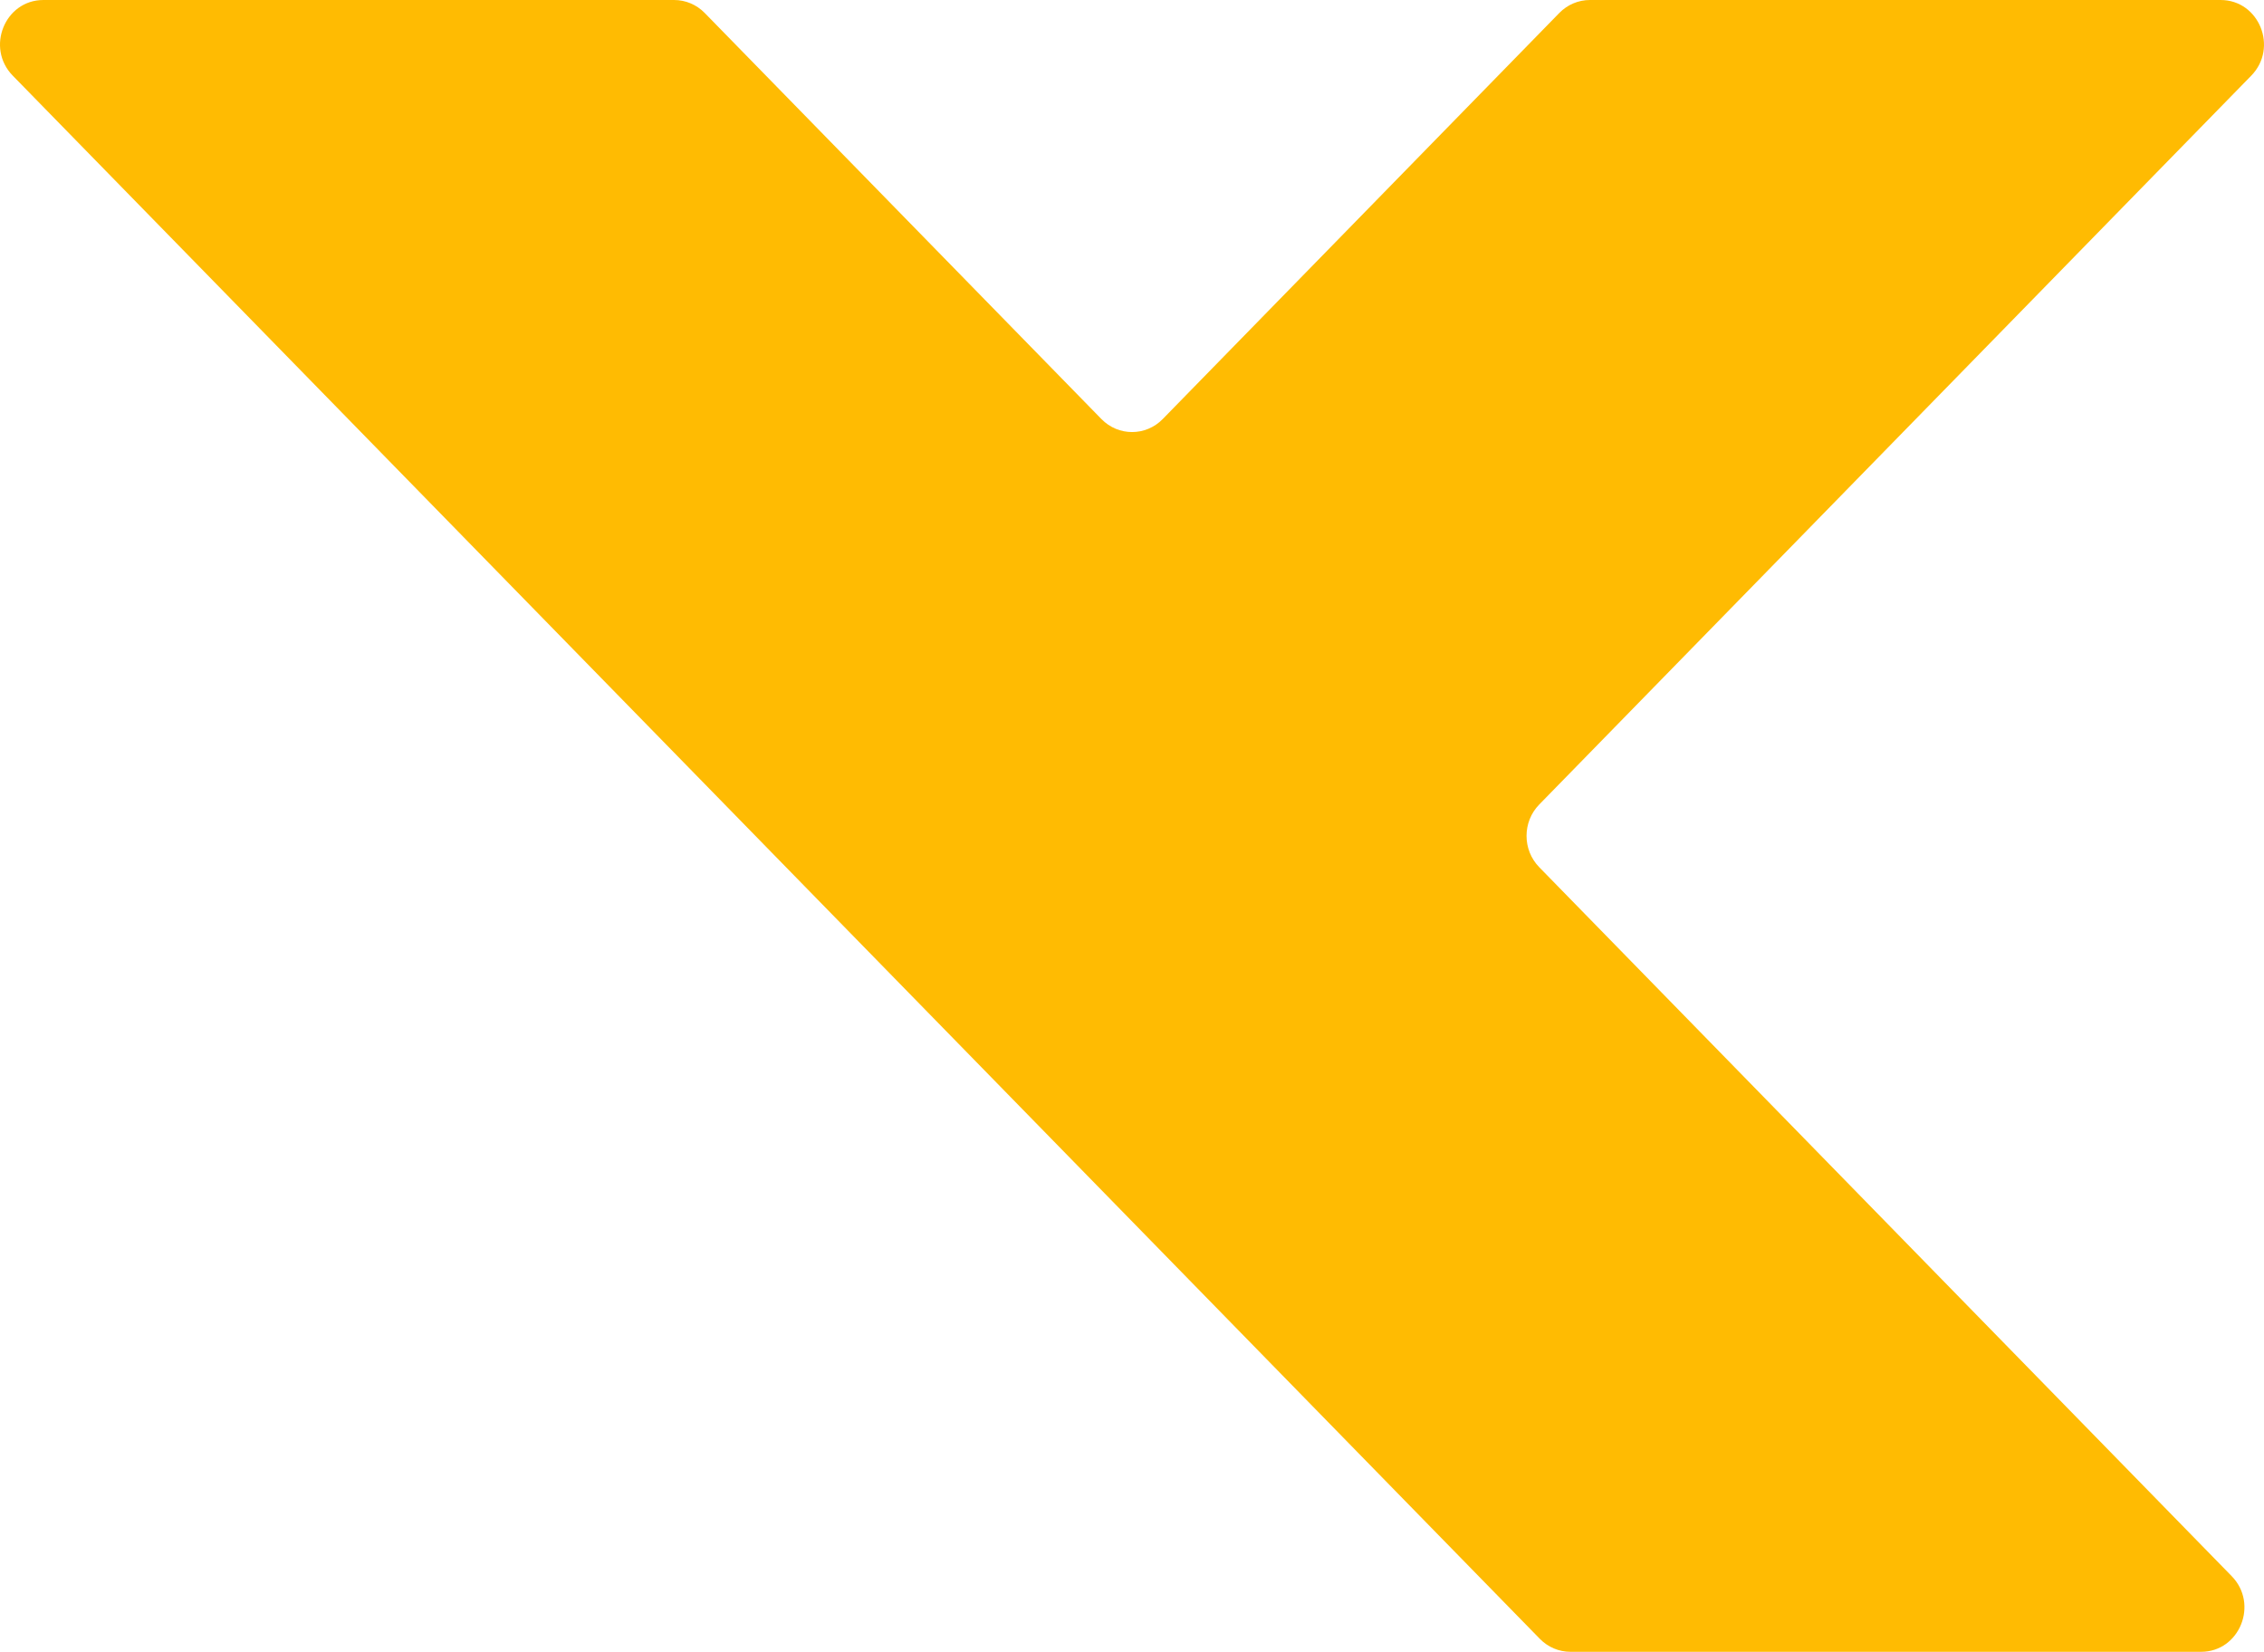 <?xml version="1.0" encoding="utf-8"?>
<svg xmlns="http://www.w3.org/2000/svg" fill="none" height="100%" overflow="visible" preserveAspectRatio="none" style="display: block;" viewBox="0 0 769 561" width="100%">
<path d="M522.822 294.525L758.023 535.297C767.288 544.78 760.723 561 747.623 561H533.429C529.53 561 525.786 559.416 523.029 556.593L4.34 25.703C-4.931 16.22 1.634 0 14.741 0H228.969C232.867 0 236.611 1.584 239.369 4.407L374.121 142.327C379.866 148.207 389.183 148.207 394.927 142.327L529.633 4.413C532.391 1.584 536.135 0 540.034 0H754.262C767.368 0 773.927 16.22 764.662 25.703L522.822 273.235C517.077 279.115 517.077 288.645 522.822 294.525Z" fill="#FFBB02" id="Vector"/>
</svg>